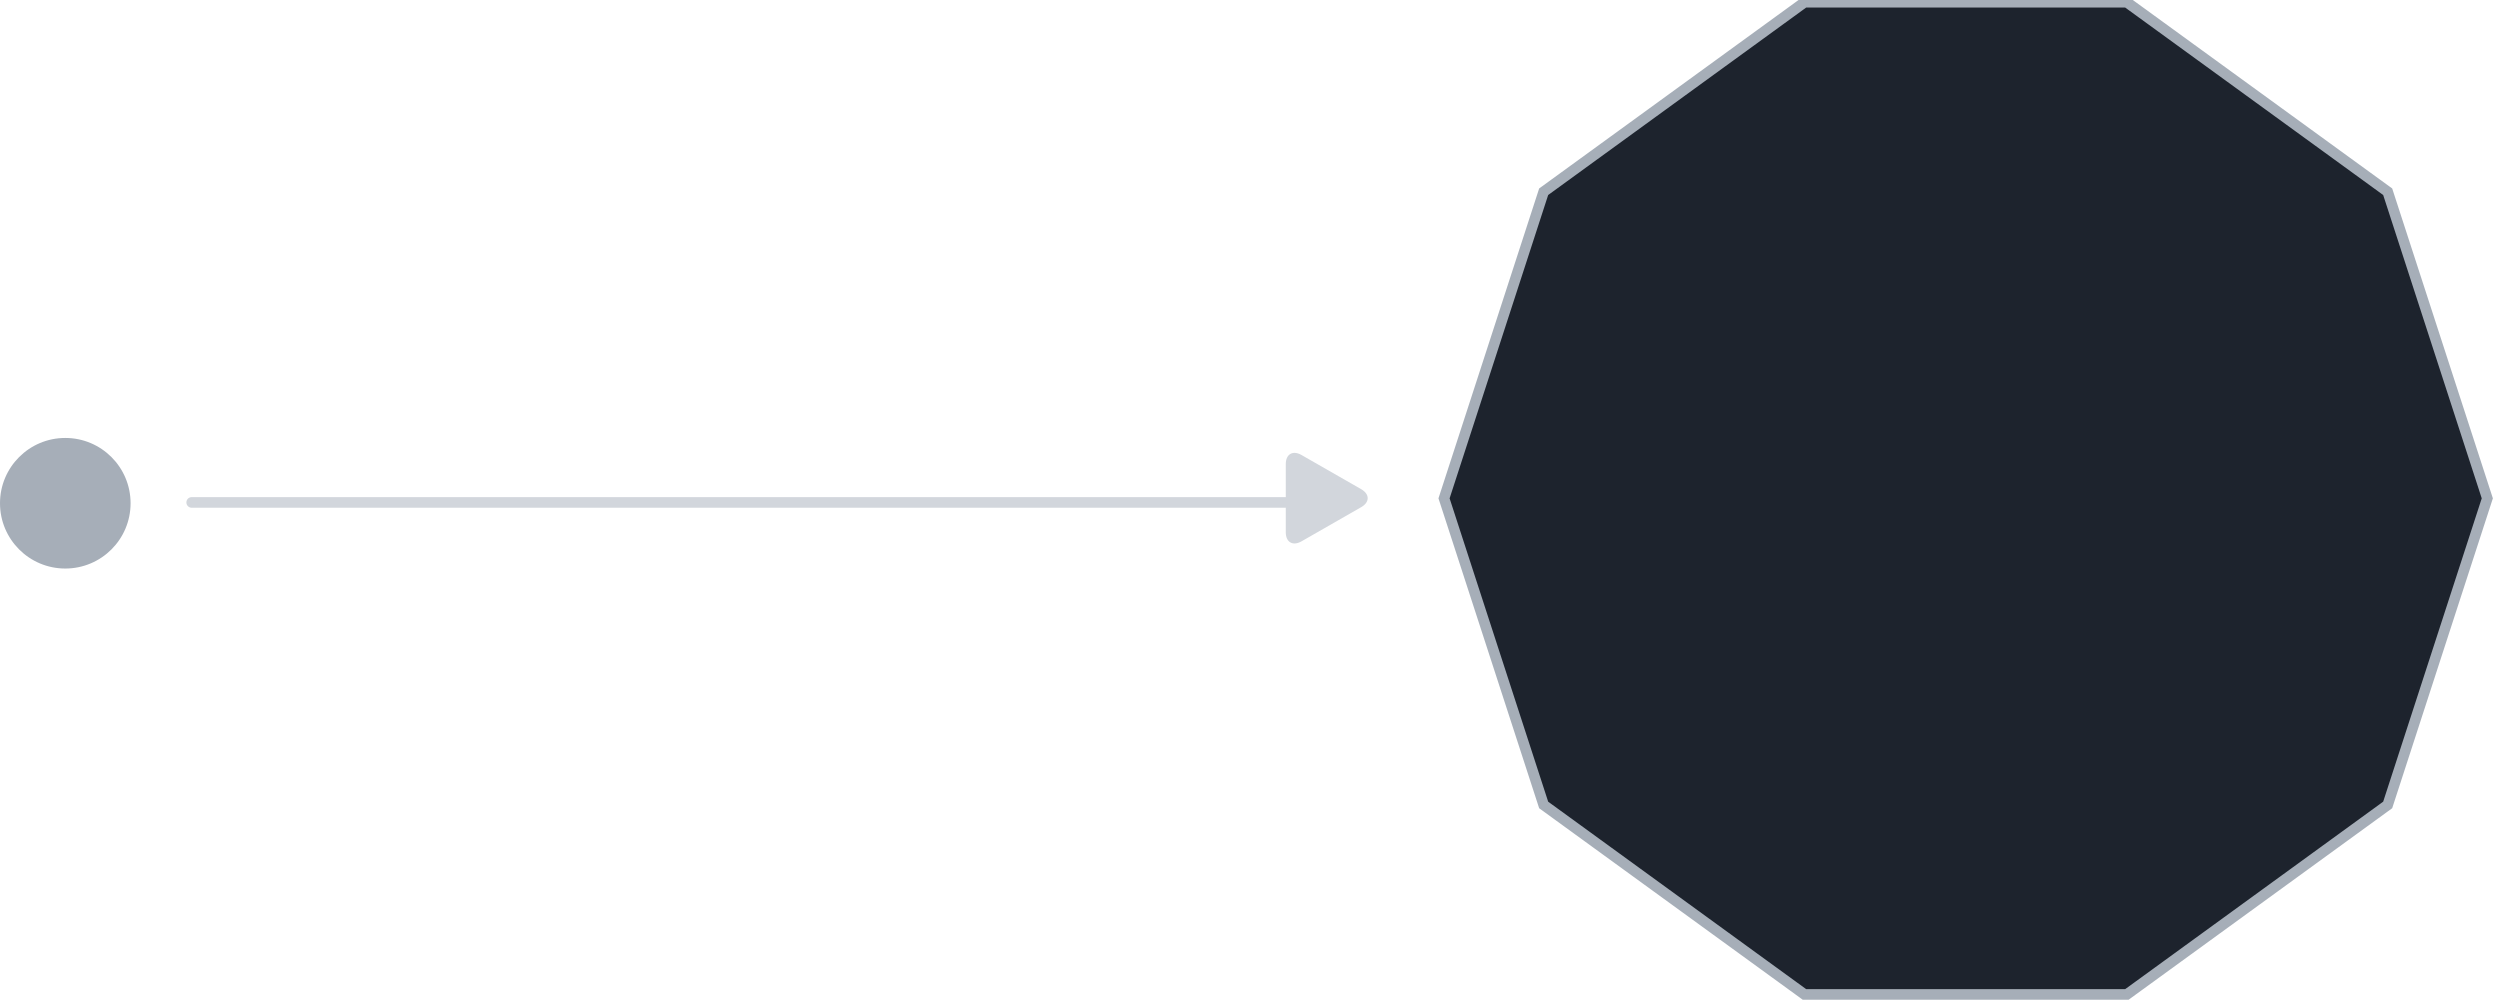 <?xml version="1.0" encoding="UTF-8"?>
<svg class="animated inactive" width="235.5" height="94.549" enable-background="new 0 0 198.44 105.83" version="1.1" viewBox="0 0 60.998 13.196" xml:space="preserve" xmlns="http://www.w3.org/2000/svg" xmlns:cc="http://creativecommons.org/ns#" xmlns:dc="http://purl.org/dc/elements/1.1/" xmlns:rdf="http://www.w3.org/1999/02/22-rdf-syntax-ns#">
  <filter id="blur-filter" x="-2" y="-2" width="200" height="200">
    <feGaussianBlur in="SourceGraphic" stdDeviation="2"/>
  </filter><g><circle cx="1.593" cy="6.632" r="1.593" fill="#a6aeb8"/><path transform="matrix(.314 .033 -.033 .314 -51.381 -90.395)" d="m379.91 292.52-18.515 16.671-24.777 2.604-21.576-12.457-10.133-22.76 5.18-24.369 18.515-16.671 24.777-2.604 21.576 12.457 10.133 22.76z" fill="#1d232d" stroke="#a6aeb8" stroke-linecap="round" stroke-width=".819"/><path d="m4.677 6.612h27.193" fill="#d2d6dc" stroke="#d2d6dc" stroke-dashoffset="1.2" stroke-linecap="round" stroke-miterlimit="40" stroke-width=".259"/><g transform="matrix(.004 0 0 .004 31.266 5.403)" fill="#d2d6dc" stroke-width="123.85"><g fill="#d2d6dc" stroke-width="123.85"><path d="m486.41 221.41-364.07-208.5c-52.938-30.318-95.852-5.44-95.852 55.563v415.65c0 61.004 42.914 85.882 95.852 55.563l364.07-208.49c52.938-30.317 52.938-79.473 0-109.79z" fill="#d2d6dc" stroke-width="123.85"/></g></g></g></svg>
